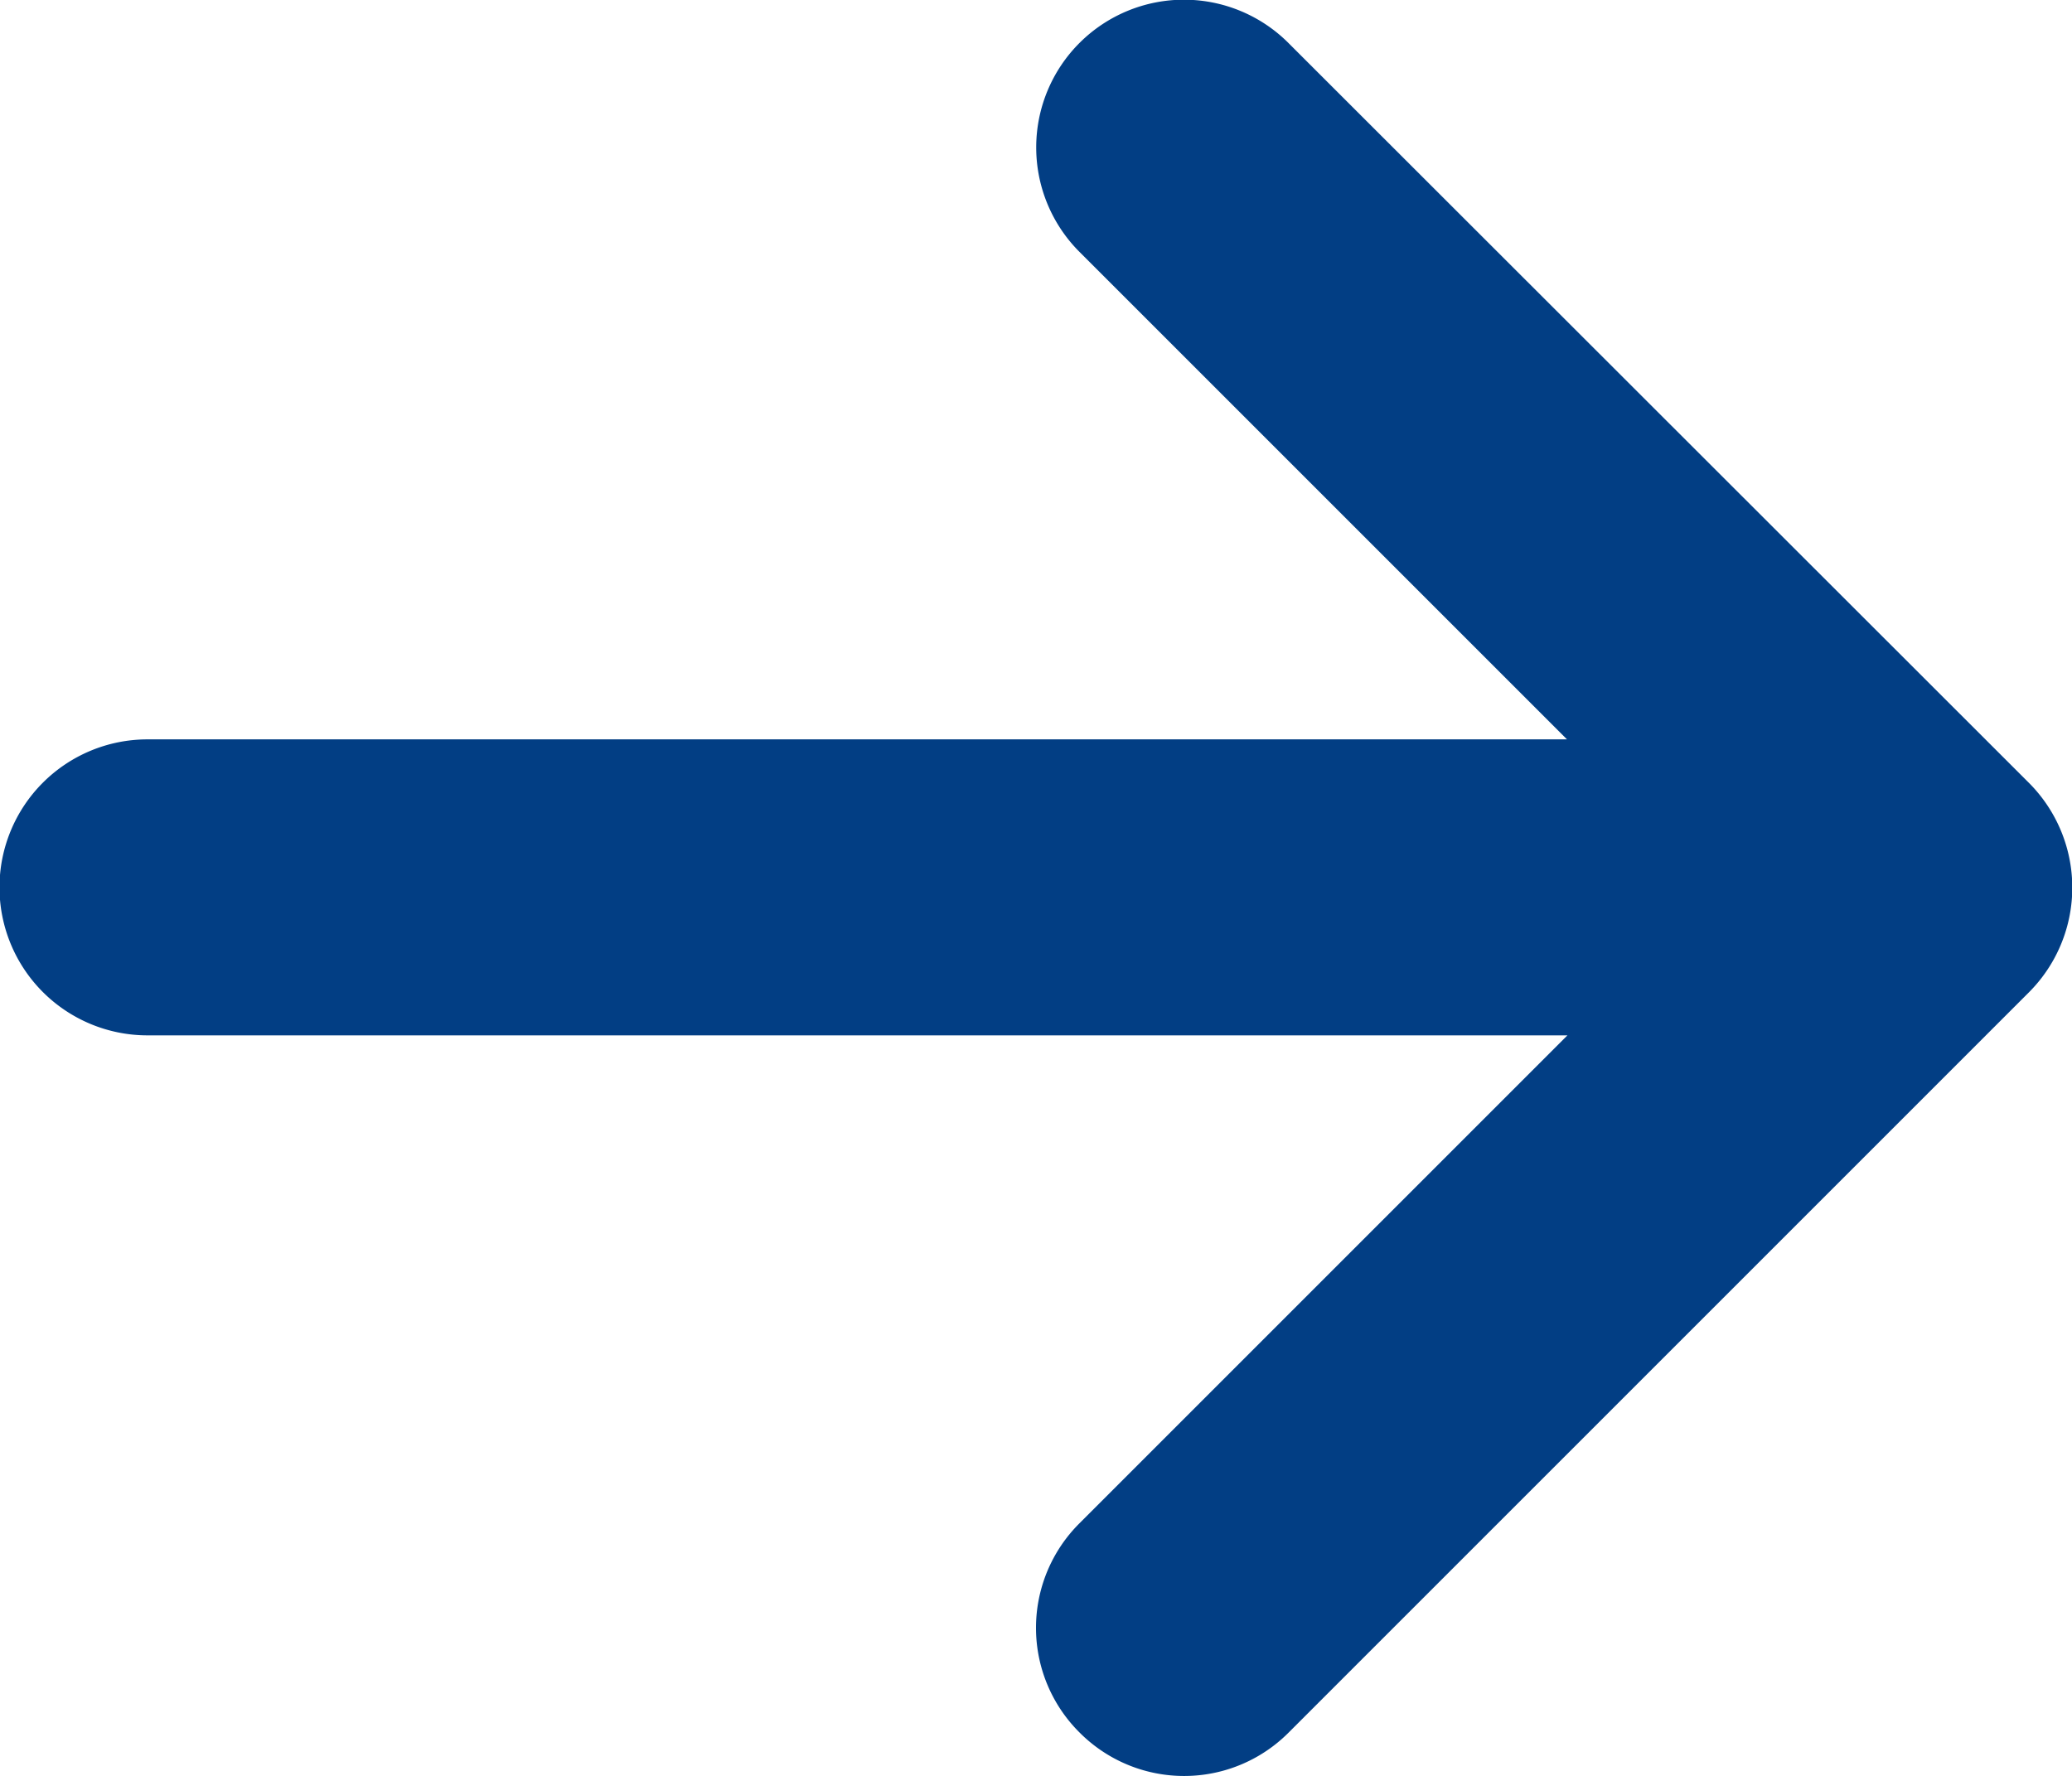 <svg xmlns="http://www.w3.org/2000/svg" width="18.262" height="15.655" viewBox="0 0 18.262 15.655">
    <path d="m17.88 8.749-6.522 6.522a1.3 1.3 0 0 1-1.843 0 1.3 1.3 0 0 1 0-1.845l4.3-4.3H1.3a1.3 1.3 0 0 1 0-2.609h12.511l-4.3-4.3A1.3 1.3 0 0 1 11.359.382L17.882 6.9a1.306 1.306 0 0 1-.002 1.849z" style="fill:#023e84"/>
</svg>

